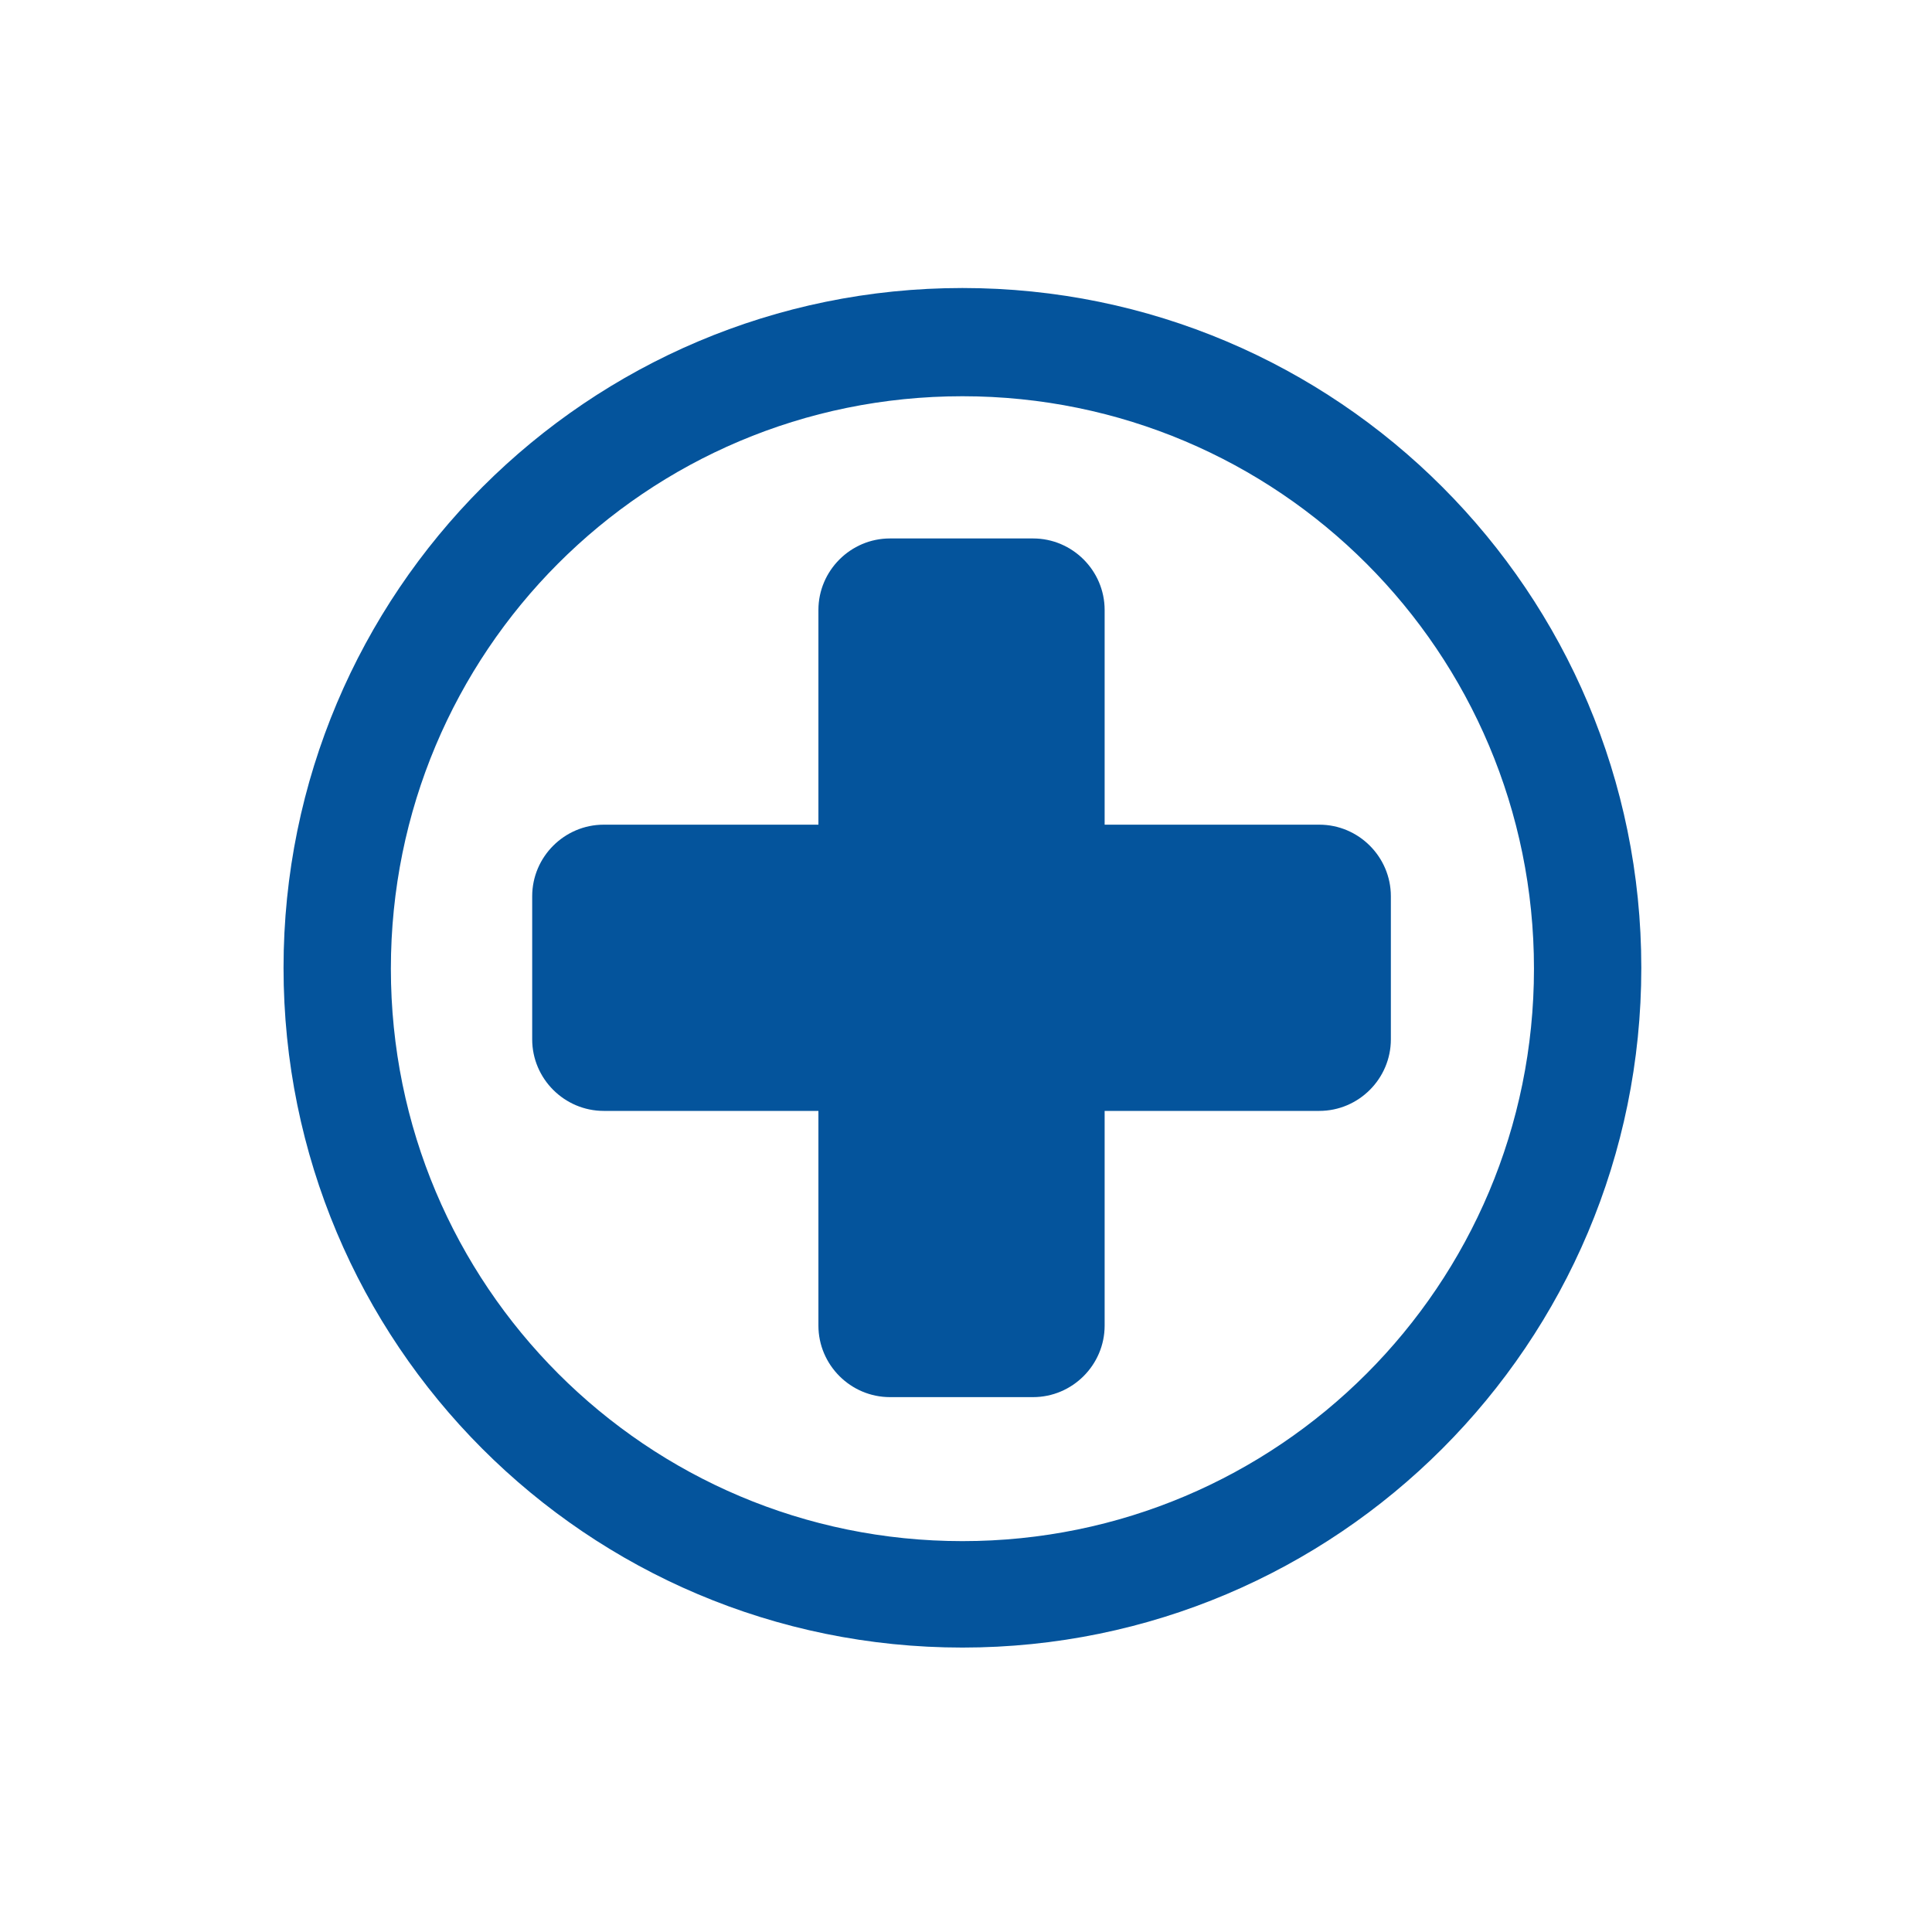 <?xml version="1.0" encoding="utf-8"?>
<!-- Generator: Adobe Illustrator 24.3.0, SVG Export Plug-In . SVG Version: 6.00 Build 0)  -->
<svg version="1.2" baseProfile="tiny" id="Layer_1" xmlns="http://www.w3.org/2000/svg" xmlns:xlink="http://www.w3.org/1999/xlink"
	 x="0px" y="0px" viewBox="0 0 216 216" overflow="visible" xml:space="preserve">
<path fill="#04549C" d="M107.6,44.3c-35.4,0-63.9,28.6-63.9,64s28.6,64,63.9,64s63.9-28.6,63.9-64S142.9,44.3,107.6,44.3L107.6,44.3
	z M107.6,184.2c-42,0-75.9-34-75.9-76c0-42,34-76,75.9-76s75.9,34,75.9,76C183.5,150.2,149.5,184.2,107.6,184.2L107.6,184.2z"/>
<path fill="#04549C" d="M147.5,92.2h-24v-24c0-4.4-3.6-8-8-8h-16c-4.4,0-8,3.6-8,8v24h-24c-4.4,0-8,3.6-8,8v16c0,4.4,3.6,8,8,8h24
	v24c0,4.4,3.6,8,8,8h16c4.4,0,8-3.6,8-8v-24h24c4.4,0,8-3.6,8-8v-16C155.5,95.8,151.9,92.2,147.5,92.2L147.5,92.2z"/>
</svg>
